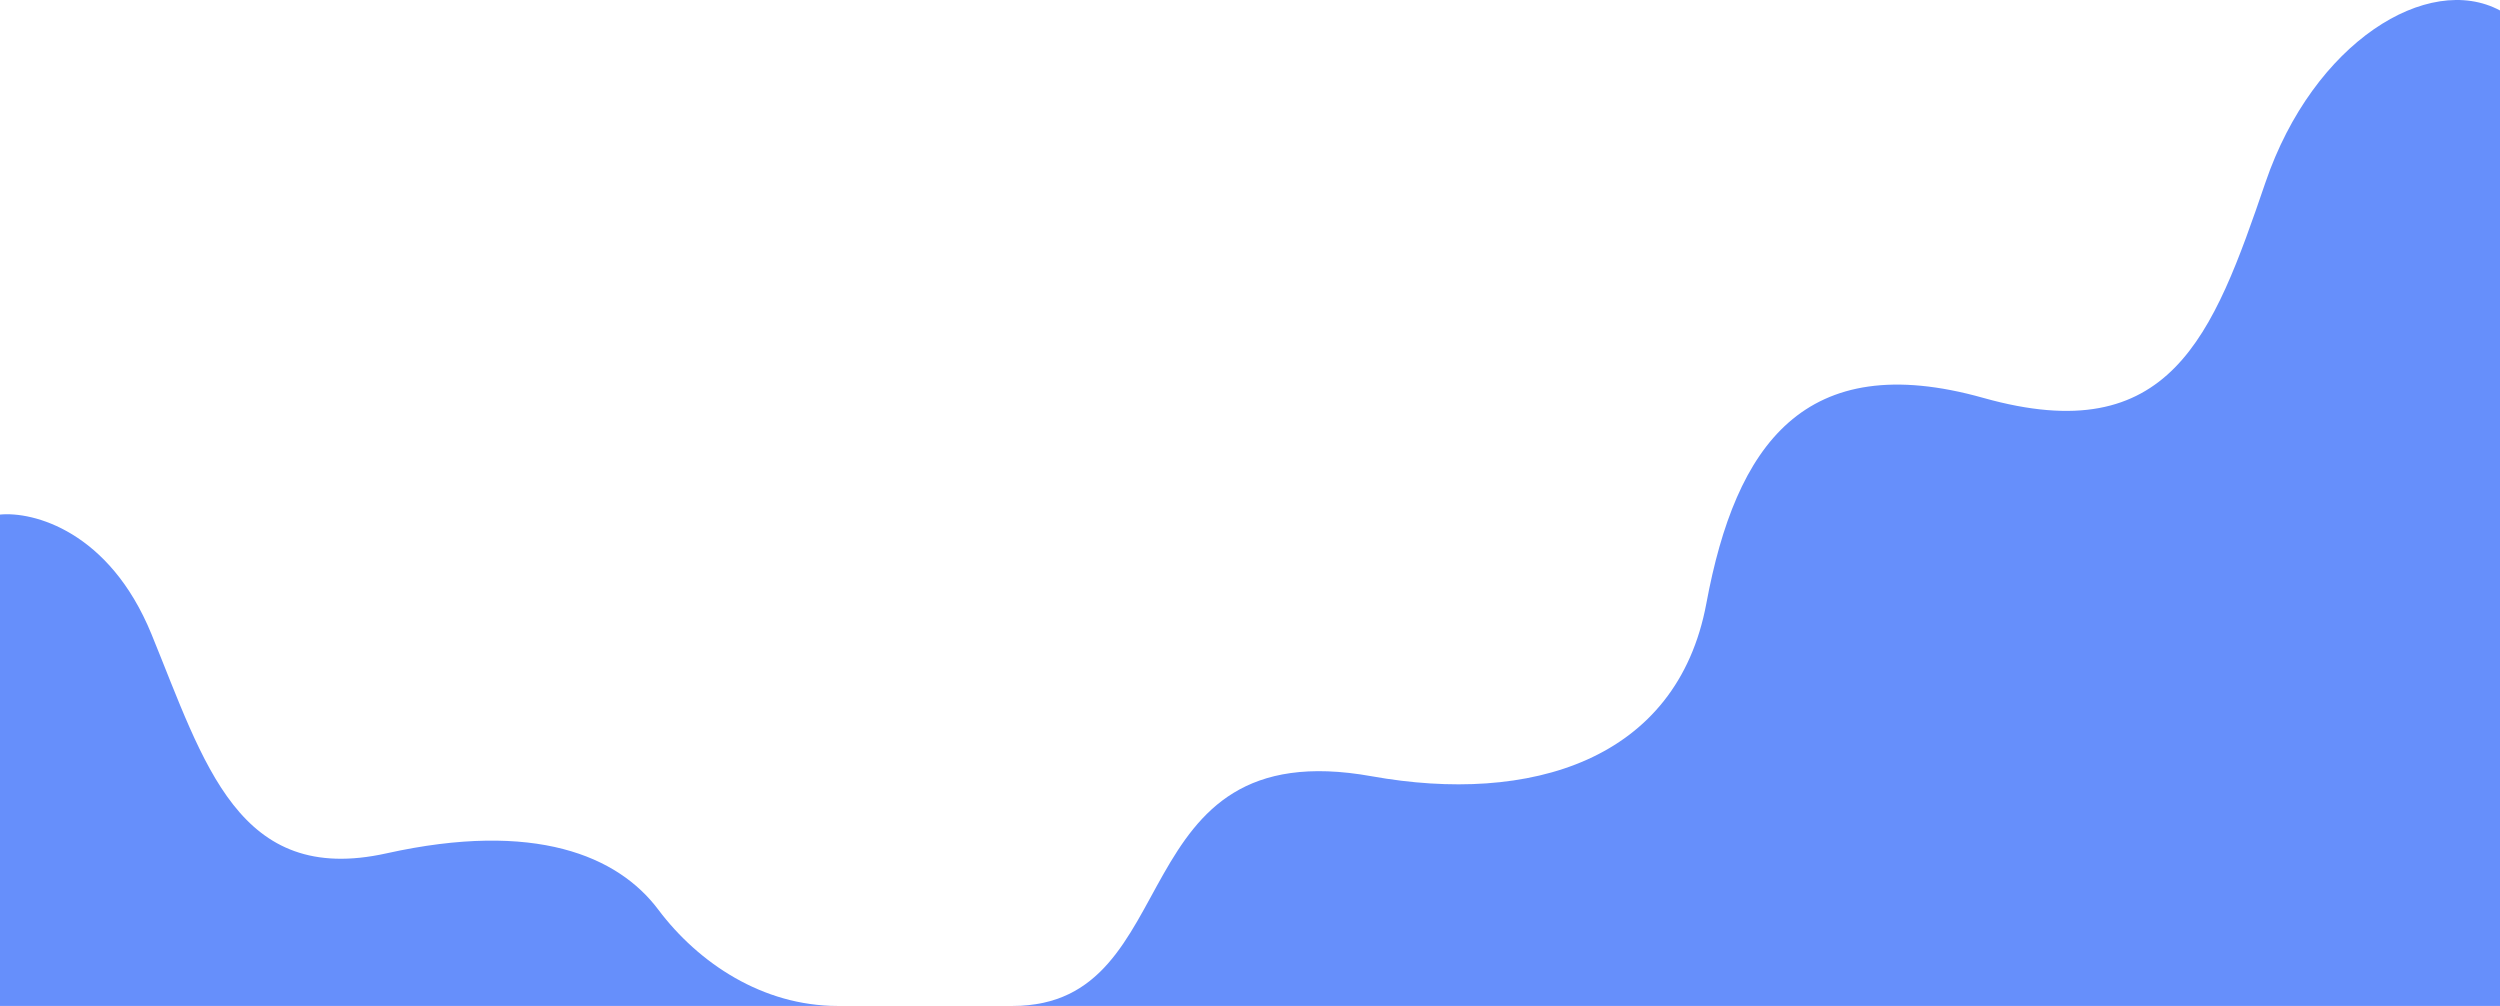 <svg xmlns="http://www.w3.org/2000/svg" width="1439" height="579" viewBox="0 0 1439 579" fill="none"><path d="M1304 105.014C1331.68 24.025 1397.68 -16.103 1439 6.024V579H583C684.835 579 643.526 420.588 789.581 446.82C880.36 463.124 965.319 438.085 982.195 347.248C999.071 256.41 1038.41 200.008 1141.64 229.042C1249.3 259.322 1273.74 193.523 1304 105.014Z" fill="#668FFB"></path><path d="M87.196 365.03C62.837 305.491 18.916 294.327 0 296.188V579H482C439.094 579 402.07 554.44 378.887 523.554C355.704 492.668 307.954 472.201 222.488 491.179C137.022 510.158 117.645 439.455 87.196 365.03Z" fill="#668FFB"></path></svg>